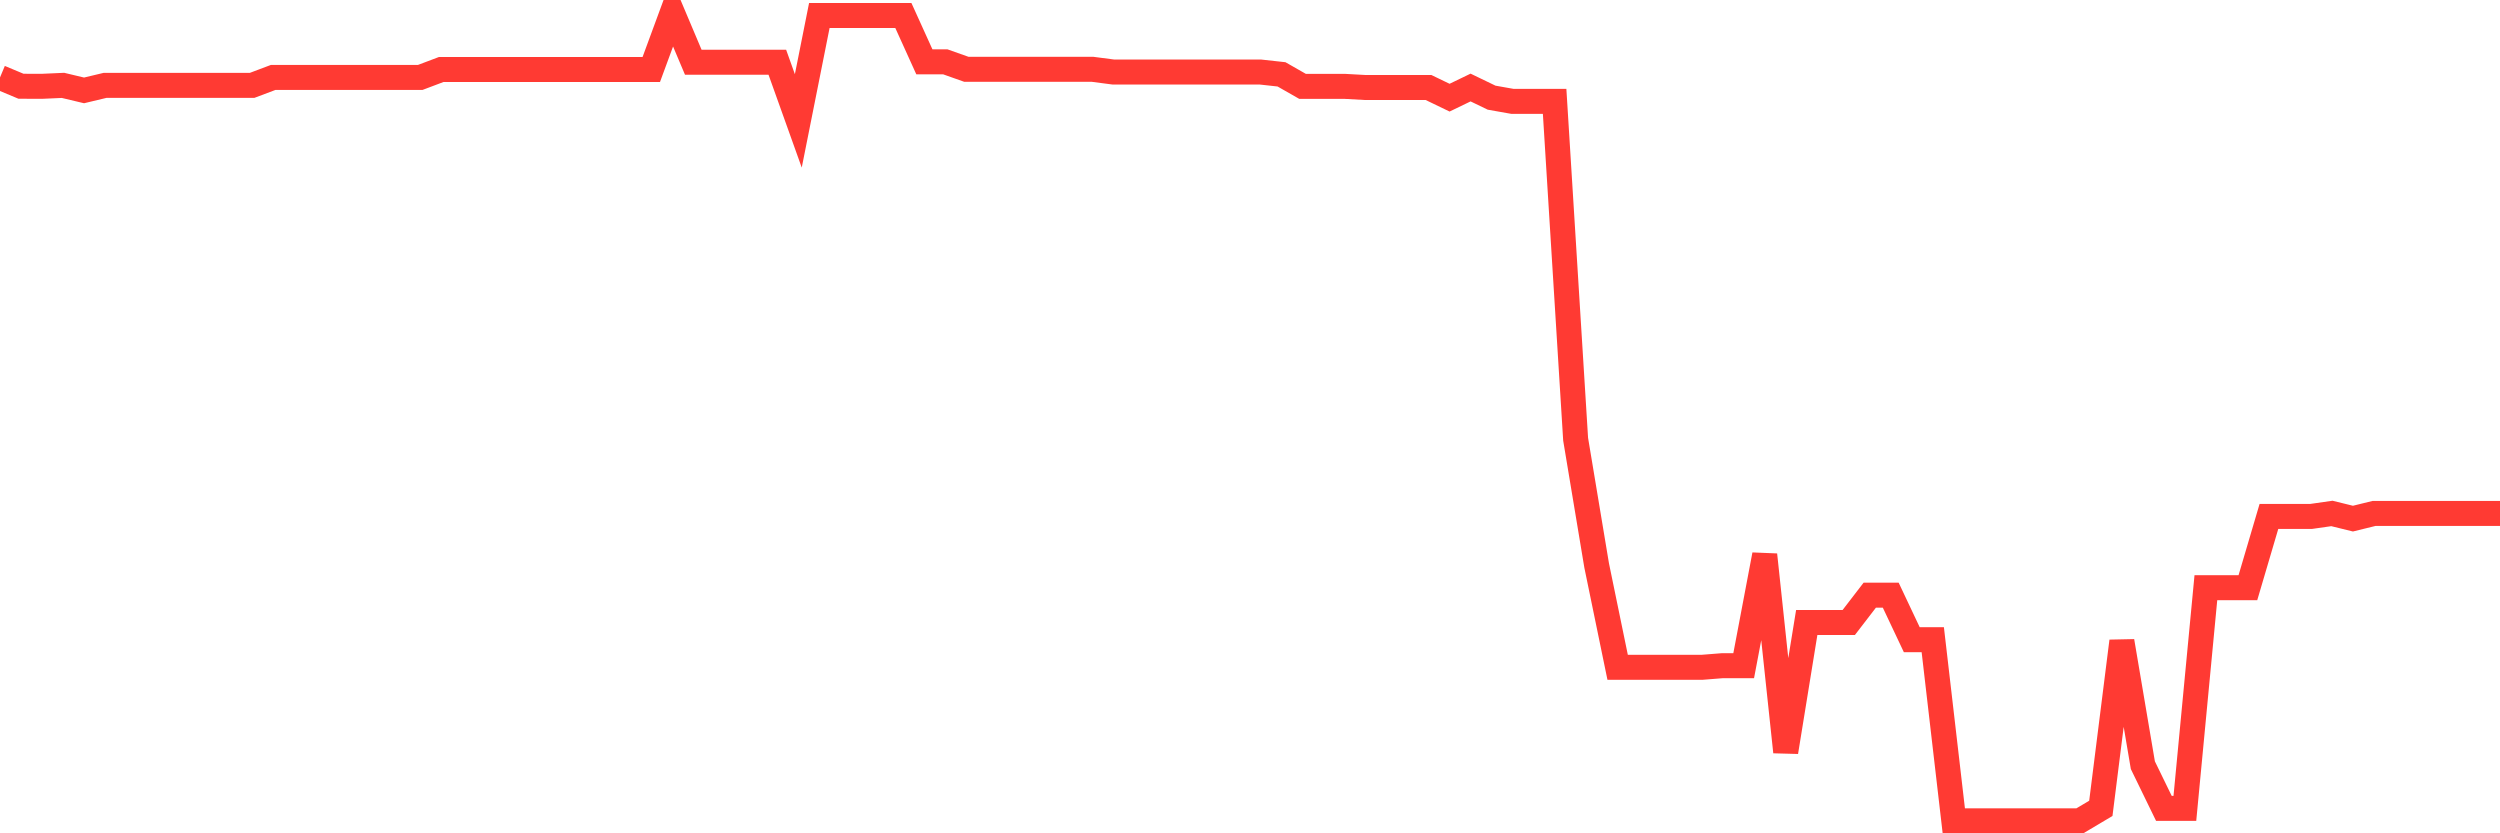 <svg
  xmlns="http://www.w3.org/2000/svg"
  xmlns:xlink="http://www.w3.org/1999/xlink"
  width="120"
  height="40"
  viewBox="0 0 120 40"
  preserveAspectRatio="none"
>
  <polyline
    points="0,3.718 1.008,4.14 2.017,4.143 3.025,4.098 4.034,4.339 5.042,4.098 6.05,4.098 7.059,4.098 8.067,4.098 9.076,4.098 10.084,4.098 11.092,4.098 12.101,4.098 13.109,3.718 14.118,3.718 15.126,3.718 16.134,3.718 17.143,3.718 18.151,3.718 19.16,3.718 20.168,3.718 21.176,3.337 22.185,3.337 23.193,3.337 24.202,3.337 25.21,3.337 26.218,3.337 27.227,3.337 28.235,3.337 29.244,3.337 30.252,3.337 31.261,3.337 32.269,0.6 33.277,2.986 34.286,2.986 35.294,2.986 36.303,2.986 37.311,2.986 38.319,5.803 39.328,0.743 40.336,0.743 41.345,0.743 42.353,0.743 43.361,0.743 44.37,2.969 45.378,2.969 46.387,3.327 47.395,3.327 48.403,3.327 49.412,3.326 50.42,3.326 51.429,3.326 52.437,3.326 53.445,3.458 54.454,3.458 55.462,3.458 56.471,3.458 57.479,3.458 58.487,3.458 59.496,3.458 60.504,3.458 61.513,3.569 62.521,4.145 63.529,4.145 64.538,4.145 65.546,4.201 66.555,4.201 67.563,4.201 68.571,4.201 69.58,4.688 70.588,4.201 71.597,4.688 72.605,4.867 73.613,4.867 74.622,4.867 75.63,21.082 76.639,27.141 77.647,32.032 78.655,32.032 79.664,32.032 80.672,32.032 81.681,32.032 82.689,31.952 83.697,31.952 84.706,26.628 85.714,36.095 86.723,29.881 87.731,29.881 88.739,29.881 89.748,28.569 90.756,28.569 91.765,30.705 92.773,30.705 93.782,39.4 94.79,39.4 95.798,39.4 96.807,39.4 97.815,39.4 98.824,39.4 99.832,39.4 100.84,38.801 101.849,30.776 102.857,36.729 103.866,38.801 104.874,38.801 105.882,28.21 106.891,28.21 107.899,28.21 108.908,24.79 109.916,24.79 110.924,24.79 111.933,24.646 112.941,24.894 113.95,24.646 114.958,24.646 115.966,24.646 116.975,24.646 117.983,24.646 118.992,24.646 120,24.646"
    fill="none"
    stroke="#ff3a33"
    stroke-width="1.2"
  >
  </polyline>
</svg>